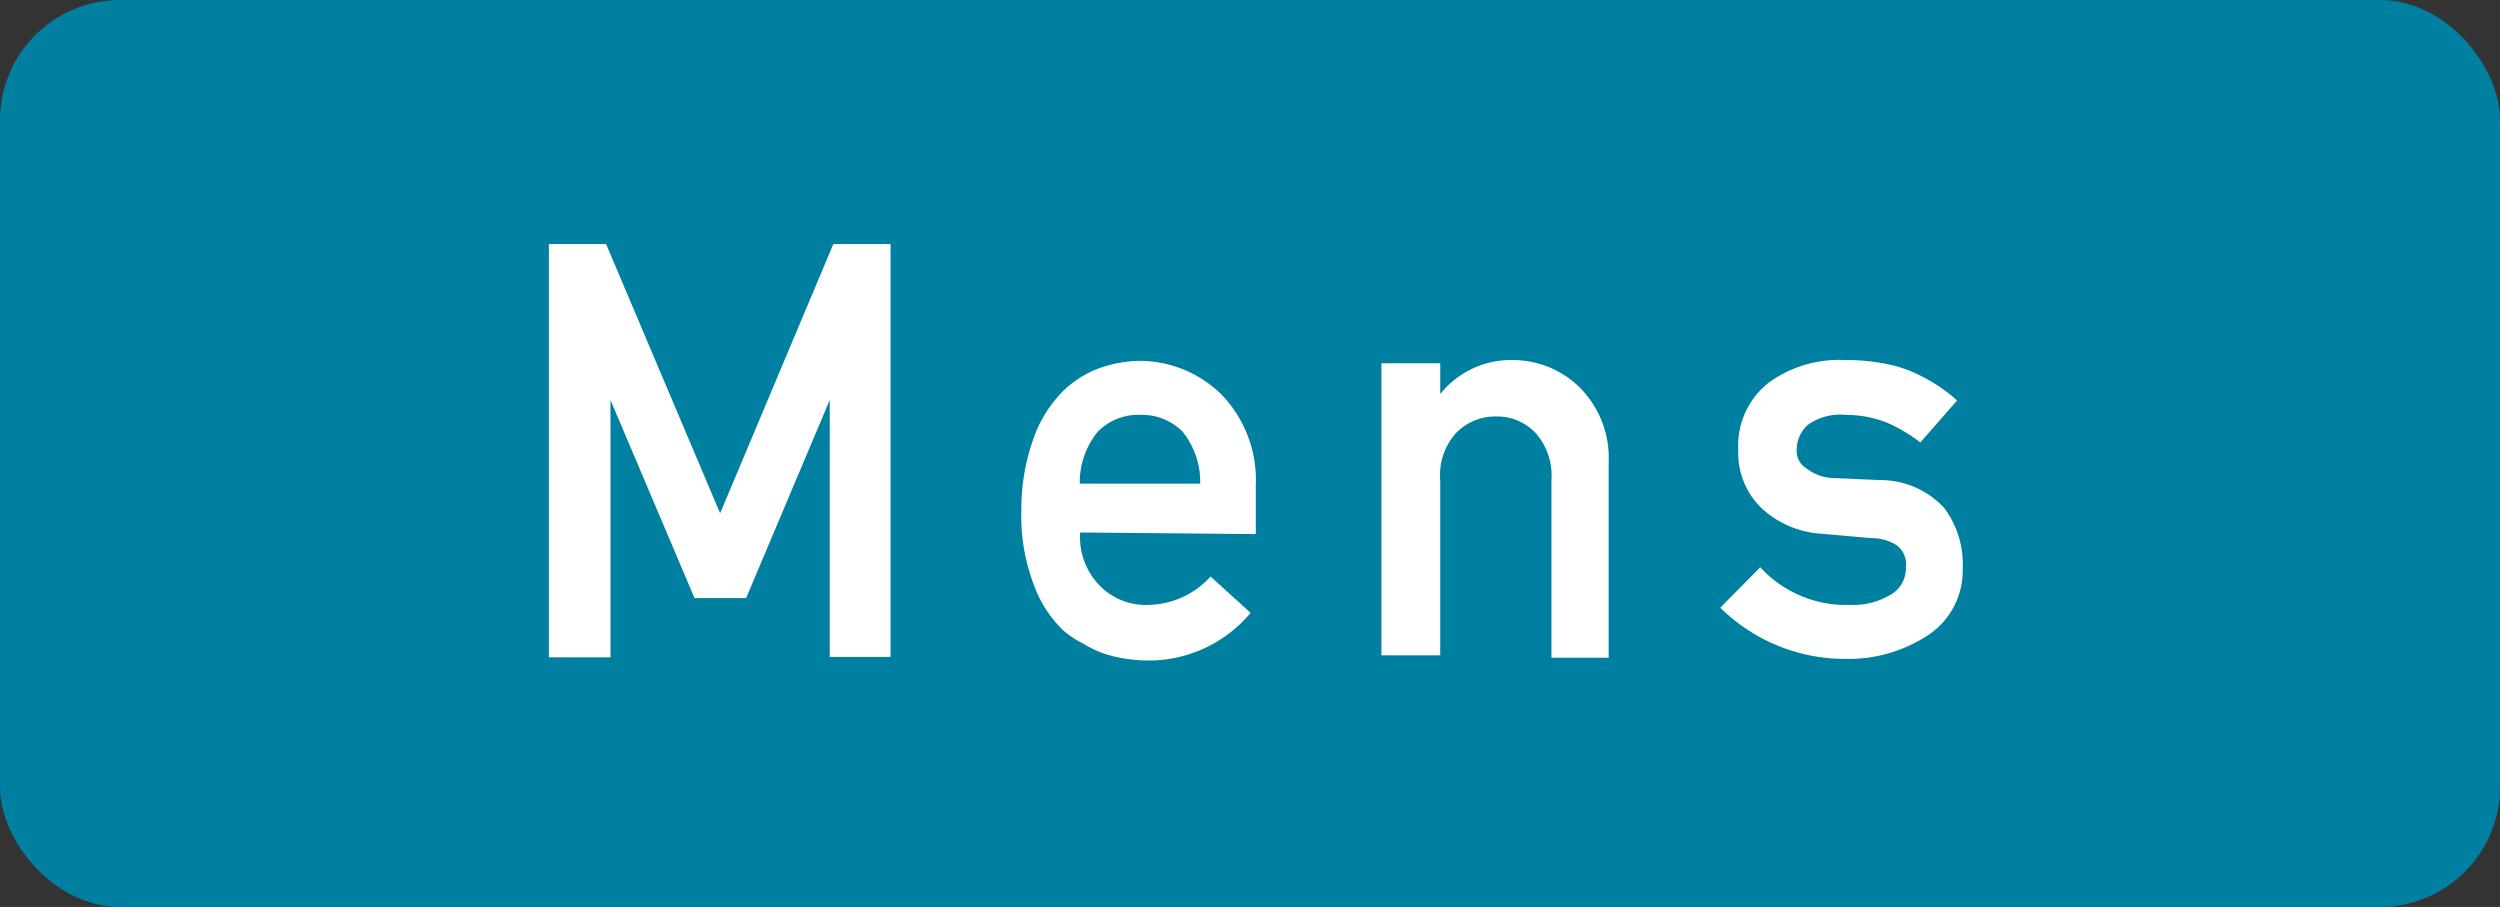 <svg xmlns="http://www.w3.org/2000/svg" viewBox="0 0 62.49 22.67"><rect x="0" y="0" width="62.49" height="22.67" fill="#333333" stroke="none"/><defs><style>.cls-1{fill:#0080a1;}.cls-2{fill:#fff;}</style></defs><g id="レイヤー_2" data-name="レイヤー 2"><g id="デザイン"><rect class="cls-1" width="62.49" height="22.67" rx="3"/><path class="cls-2" d="M13.72,6.1h1.43L18,12.83,20.83,6.1h1.43V16.42H20.74V10h0l-2.09,4.95H17.36L15.26,10h0v6.43H13.72Z"/><path class="cls-2" d="M27,13.31a1.73,1.73,0,0,0,.5,1.34,1.61,1.61,0,0,0,1.2.47,2.14,2.14,0,0,0,1.56-.71l1,.91a3.32,3.32,0,0,1-2.57,1.19,3.65,3.65,0,0,1-1.09-.17,2.76,2.76,0,0,1-.52-.25,2.41,2.41,0,0,1-.5-.33,2.94,2.94,0,0,1-.74-1.15,4.76,4.76,0,0,1-.31-1.84A5.19,5.19,0,0,1,25.82,11a3.16,3.16,0,0,1,.69-1.16,2.55,2.55,0,0,1,.95-.63,3.17,3.17,0,0,1,1-.19,2.92,2.92,0,0,1,2.06.83,3.07,3.07,0,0,1,.87,2.28v1.22Zm3-1.22a2,2,0,0,0-.44-1.3,1.43,1.43,0,0,0-1.06-.42,1.42,1.42,0,0,0-1.06.42,2,2,0,0,0-.45,1.3Z"/><path class="cls-2" d="M34.53,9.08H36v.77h0A2.26,2.26,0,0,1,37.84,9a2.38,2.38,0,0,1,1.61.65,2.49,2.49,0,0,1,.76,1.91v4.88H38.78V12a1.6,1.6,0,0,0-.39-1.17,1.32,1.32,0,0,0-1-.42,1.36,1.36,0,0,0-1,.42A1.57,1.57,0,0,0,36,12v4.38H34.53Z"/><path class="cls-2" d="M44,14.18a2.91,2.91,0,0,0,2.25.94,1.82,1.82,0,0,0,1-.25.76.76,0,0,0,.39-.69.59.59,0,0,0-.23-.55,1.18,1.18,0,0,0-.64-.18l-1.26-.11a2.42,2.42,0,0,1-1.47-.63,1.92,1.92,0,0,1-.59-1.46,2,2,0,0,1,.78-1.7A3,3,0,0,1,46.12,9a4.69,4.69,0,0,1,.88.07,3.35,3.35,0,0,1,.74.2,4.12,4.12,0,0,1,1.18.74L48,11.06a3.82,3.82,0,0,0-.87-.51,2.82,2.82,0,0,0-1-.18,1.38,1.38,0,0,0-.94.25.83.83,0,0,0-.28.64.49.49,0,0,0,.22.43,1.16,1.16,0,0,0,.72.26L47,12a2.17,2.17,0,0,1,1.6.7,2.36,2.36,0,0,1,.46,1.51,1.94,1.94,0,0,1-.84,1.65,3.63,3.63,0,0,1-2.11.61A4.44,4.44,0,0,1,43,15.19Z"/></g></g></svg>